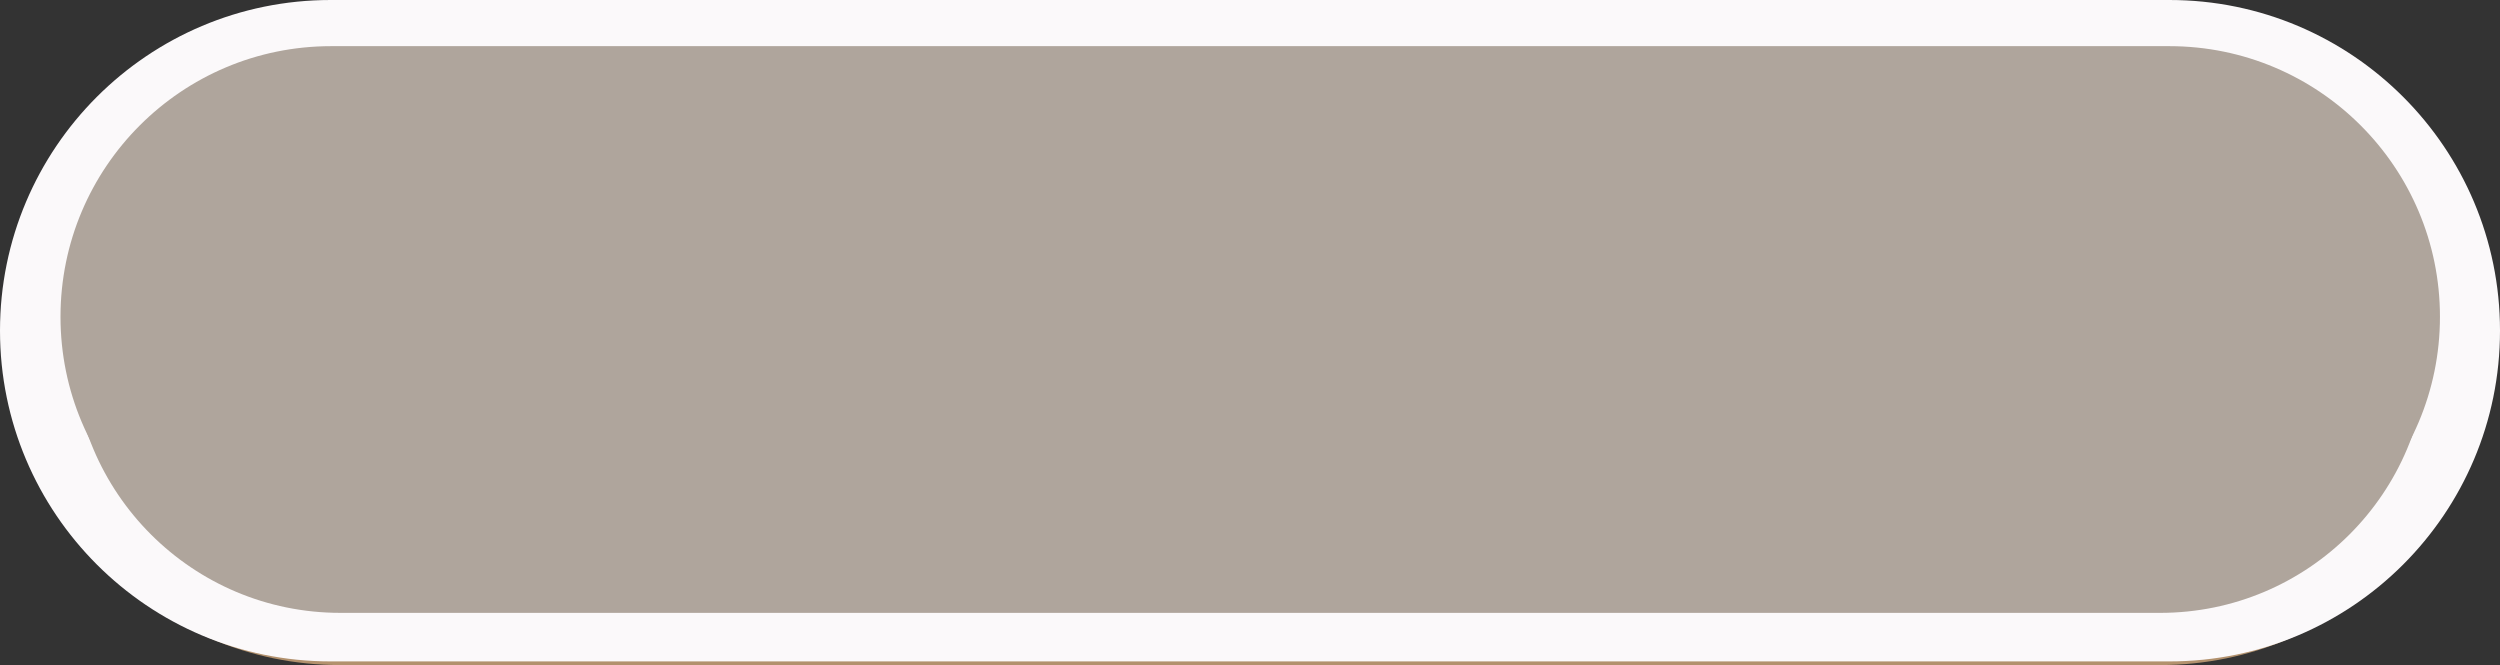 <?xml version="1.0" encoding="UTF-8" standalone="no"?><svg xmlns="http://www.w3.org/2000/svg" xmlns:xlink="http://www.w3.org/1999/xlink" fill="#000000" height="1484.2" overflow="hidden" preserveAspectRatio="xMidYMid meet" version="1" viewBox="0.0 0.0 5579.0 1484.2" width="5579" zoomAndPan="magnify"><rect x="0.0" y="0.0" width="5579.0" height="1484.2" fill="#333333" stroke="none"/><defs><clipPath id="a"><path d="M4094 -2929H9673V-1444H4094z"/></clipPath></defs><g clip-path="url(#a)" fill-rule="evenodd" transform="translate(-4094 2929)"><g id="change1_1"><path d="M4121.9-2175.46C4121.9-2578.97 4449-2906.08 4852.51-2906.08L8914.49-2906.08C9318-2906.08 9645.11-2578.97 9645.11-2175.46L9645.11-2175.46C9645.11-1771.95 9318-1444.84 8914.49-1444.84L4852.51-1444.84C4449-1444.84 4121.9-1771.95 4121.9-2175.46Z" fill="#b2916d"/></g><g id="change2_1"><path d="M4094-2191C4094-2598.59 4424.41-2929 4832-2929L8935-2929C9342.59-2929 9673-2598.59 9673-2191L9673-2191C9673-1783.41 9342.59-1453 8935-1453L4832-1453C4424.41-1453 4094-1783.41 4094-2191Z" fill="#fbf9fa"/></g><g id="change3_1"><path d="M4255.55-2159.29C4255.55-2489.53 4523.27-2757.25 4853.51-2757.25L8914.5-2757.25C9244.74-2757.25 9512.46-2489.53 9512.46-2159.29L9512.45-2159.29C9512.45-1829.04 9244.73-1561.32 8914.49-1561.32L4853.51-1561.33C4523.27-1561.33 4255.55-1829.05 4255.55-2159.29Z" fill="#afa59c"/></g><g id="change4_1"><path d="M4229-2222C4229-2555.58 4499.42-2826 4833-2826L8935-2826C9268.58-2826 9539.01-2555.58 9539.01-2222L9539-2222C9539-1888.42 9268.58-1617.99 8935-1617.99L4833-1618C4499.42-1618 4229-1888.42 4229-2222Z" fill="#afa59c"/></g></g></svg>